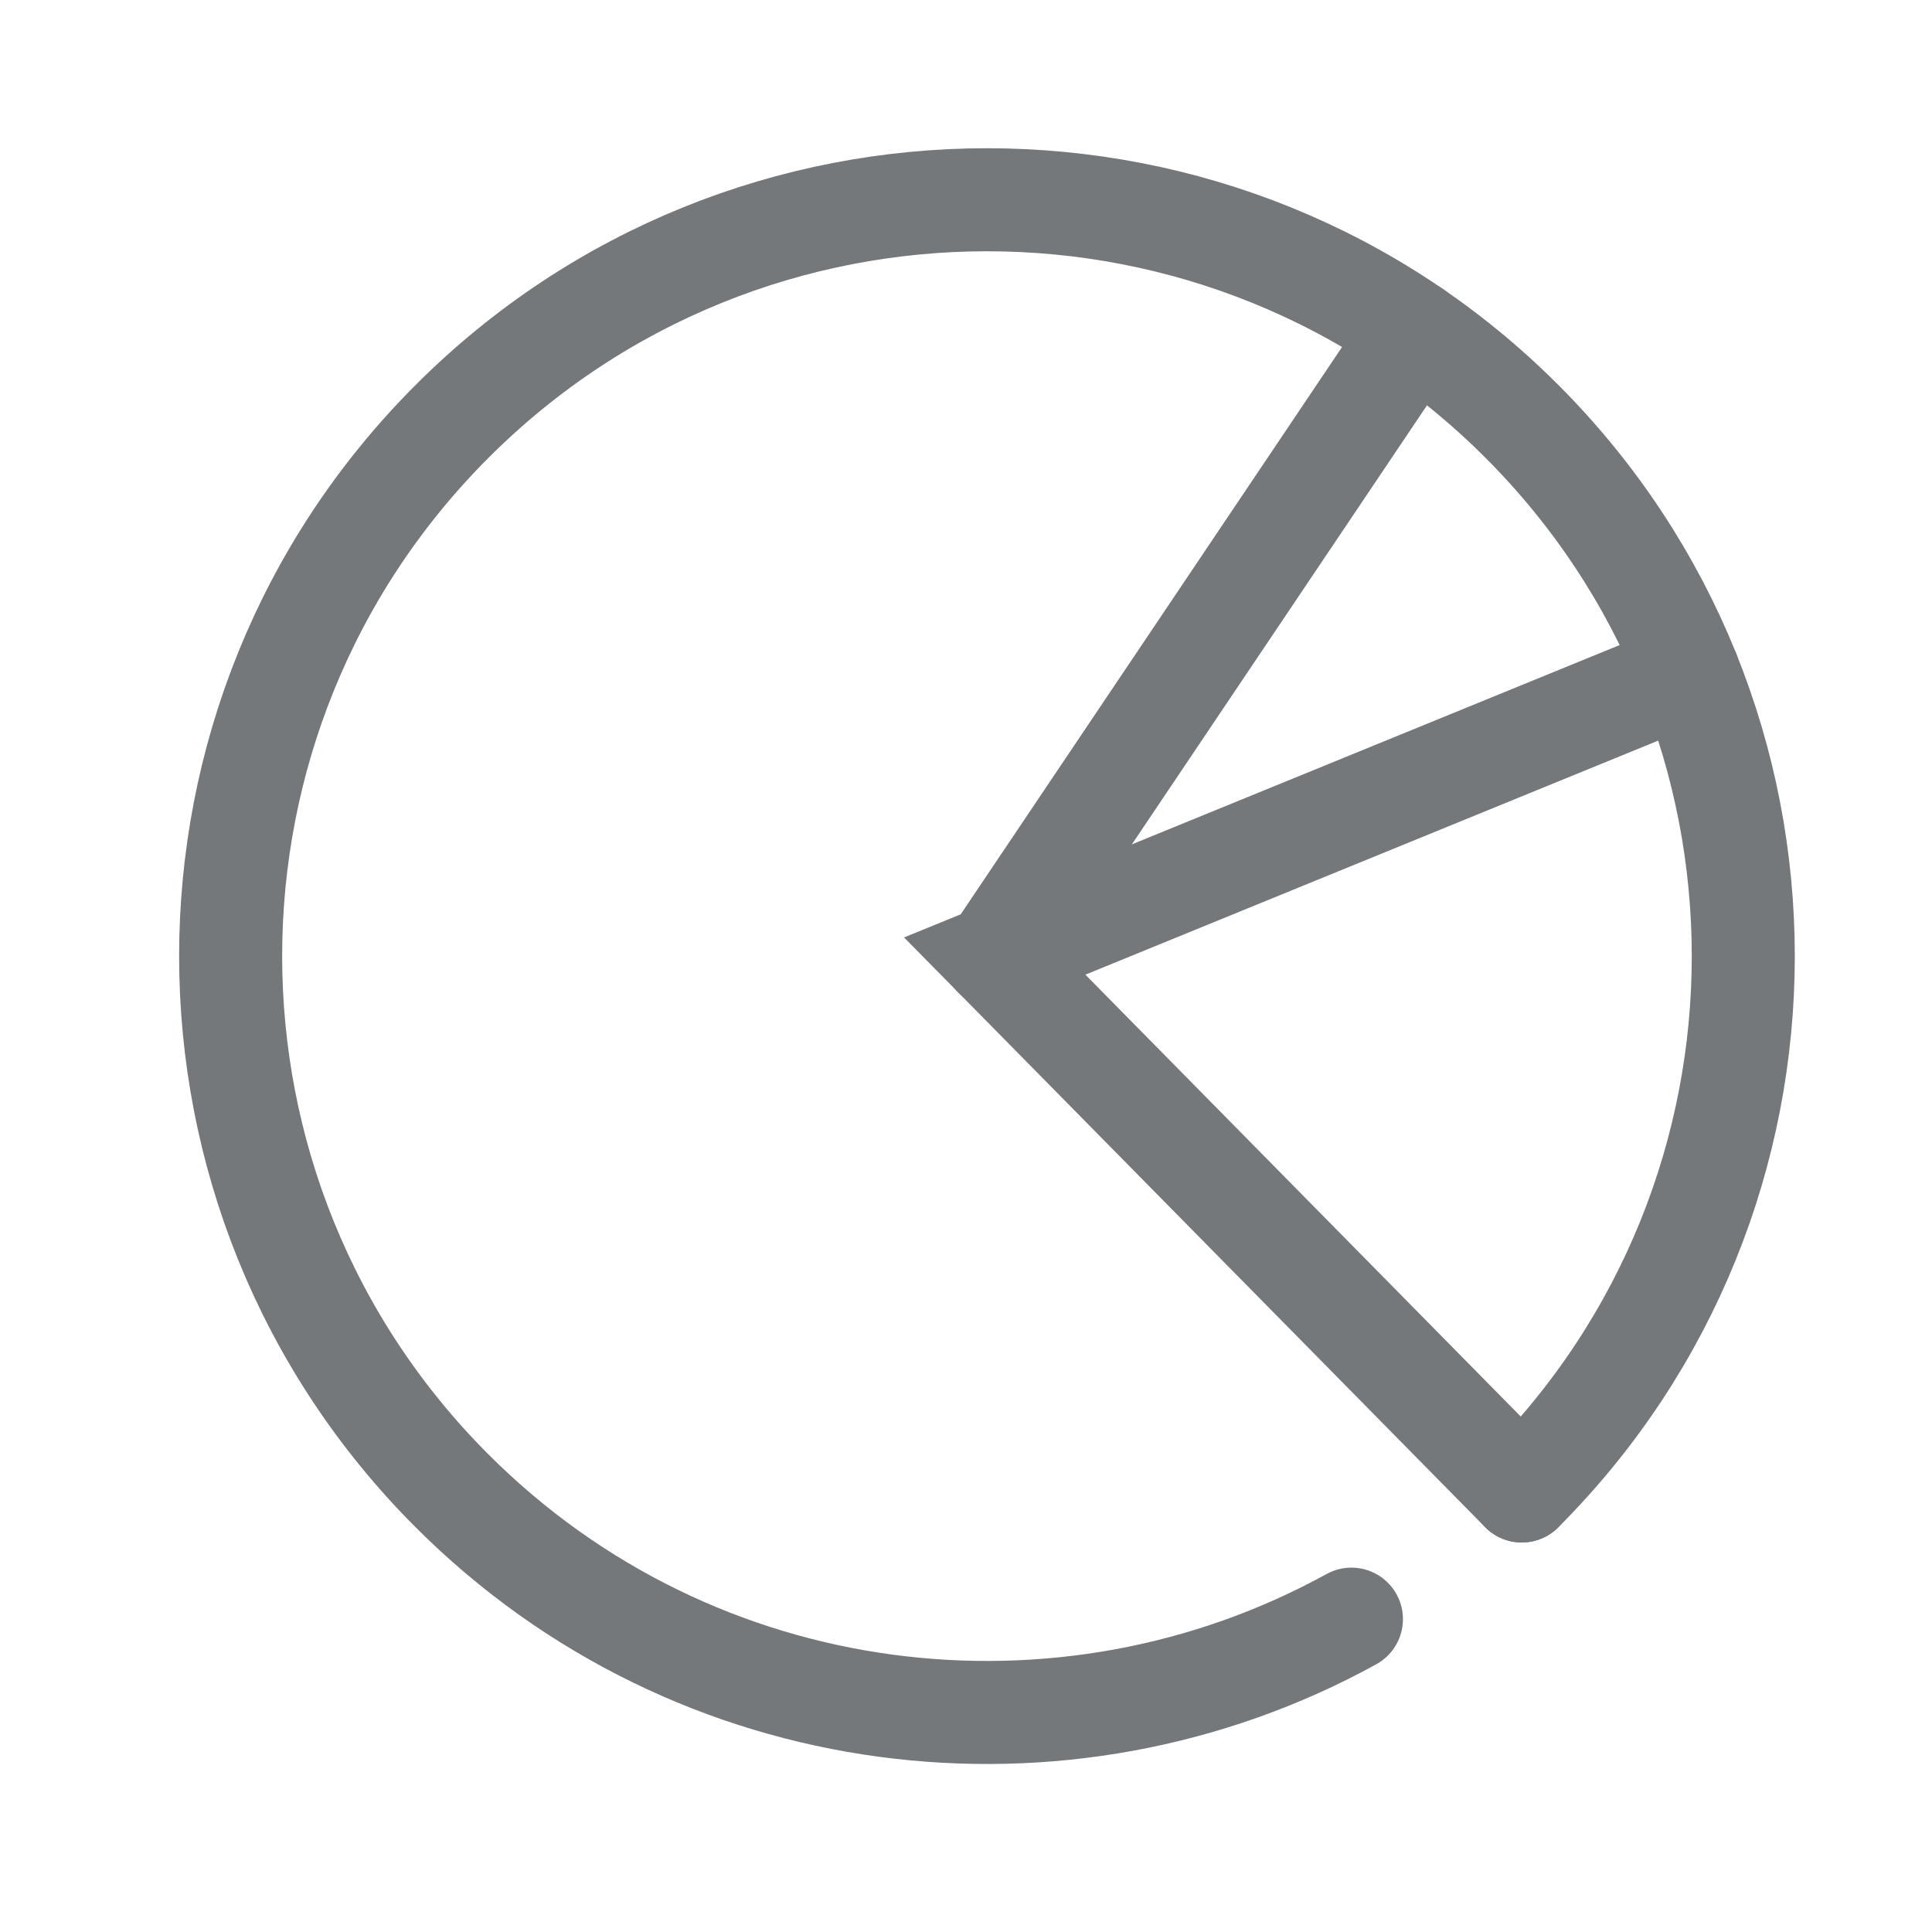 <?xml version="1.0" encoding="UTF-8"?> <svg xmlns="http://www.w3.org/2000/svg" id="Layer_1" viewBox="0 0 75 75"><defs><style>.cls-1{fill-rule:evenodd;}.cls-1,.cls-2{fill:none;stroke:#75787b;stroke-linecap:round;stroke-miterlimit:10;stroke-width:4px;}</style></defs><path class="cls-1" d="M52.462,62.855c-11.152,6.138-25.457,4.476-34.909-4.976-11.466-11.463-11.466-30.059,0-41.525,11.464-11.466,30.062-11.466,41.523,0,11.464,11.466,11.464,30.062,0,41.525"></path><polyline class="cls-1" points="59.075 57.879 38.615 37.114 65.541 26.112"></polyline><line class="cls-2" x1="38.615" y1="37.114" x2="54.904" y2="12.882"></line></svg> 